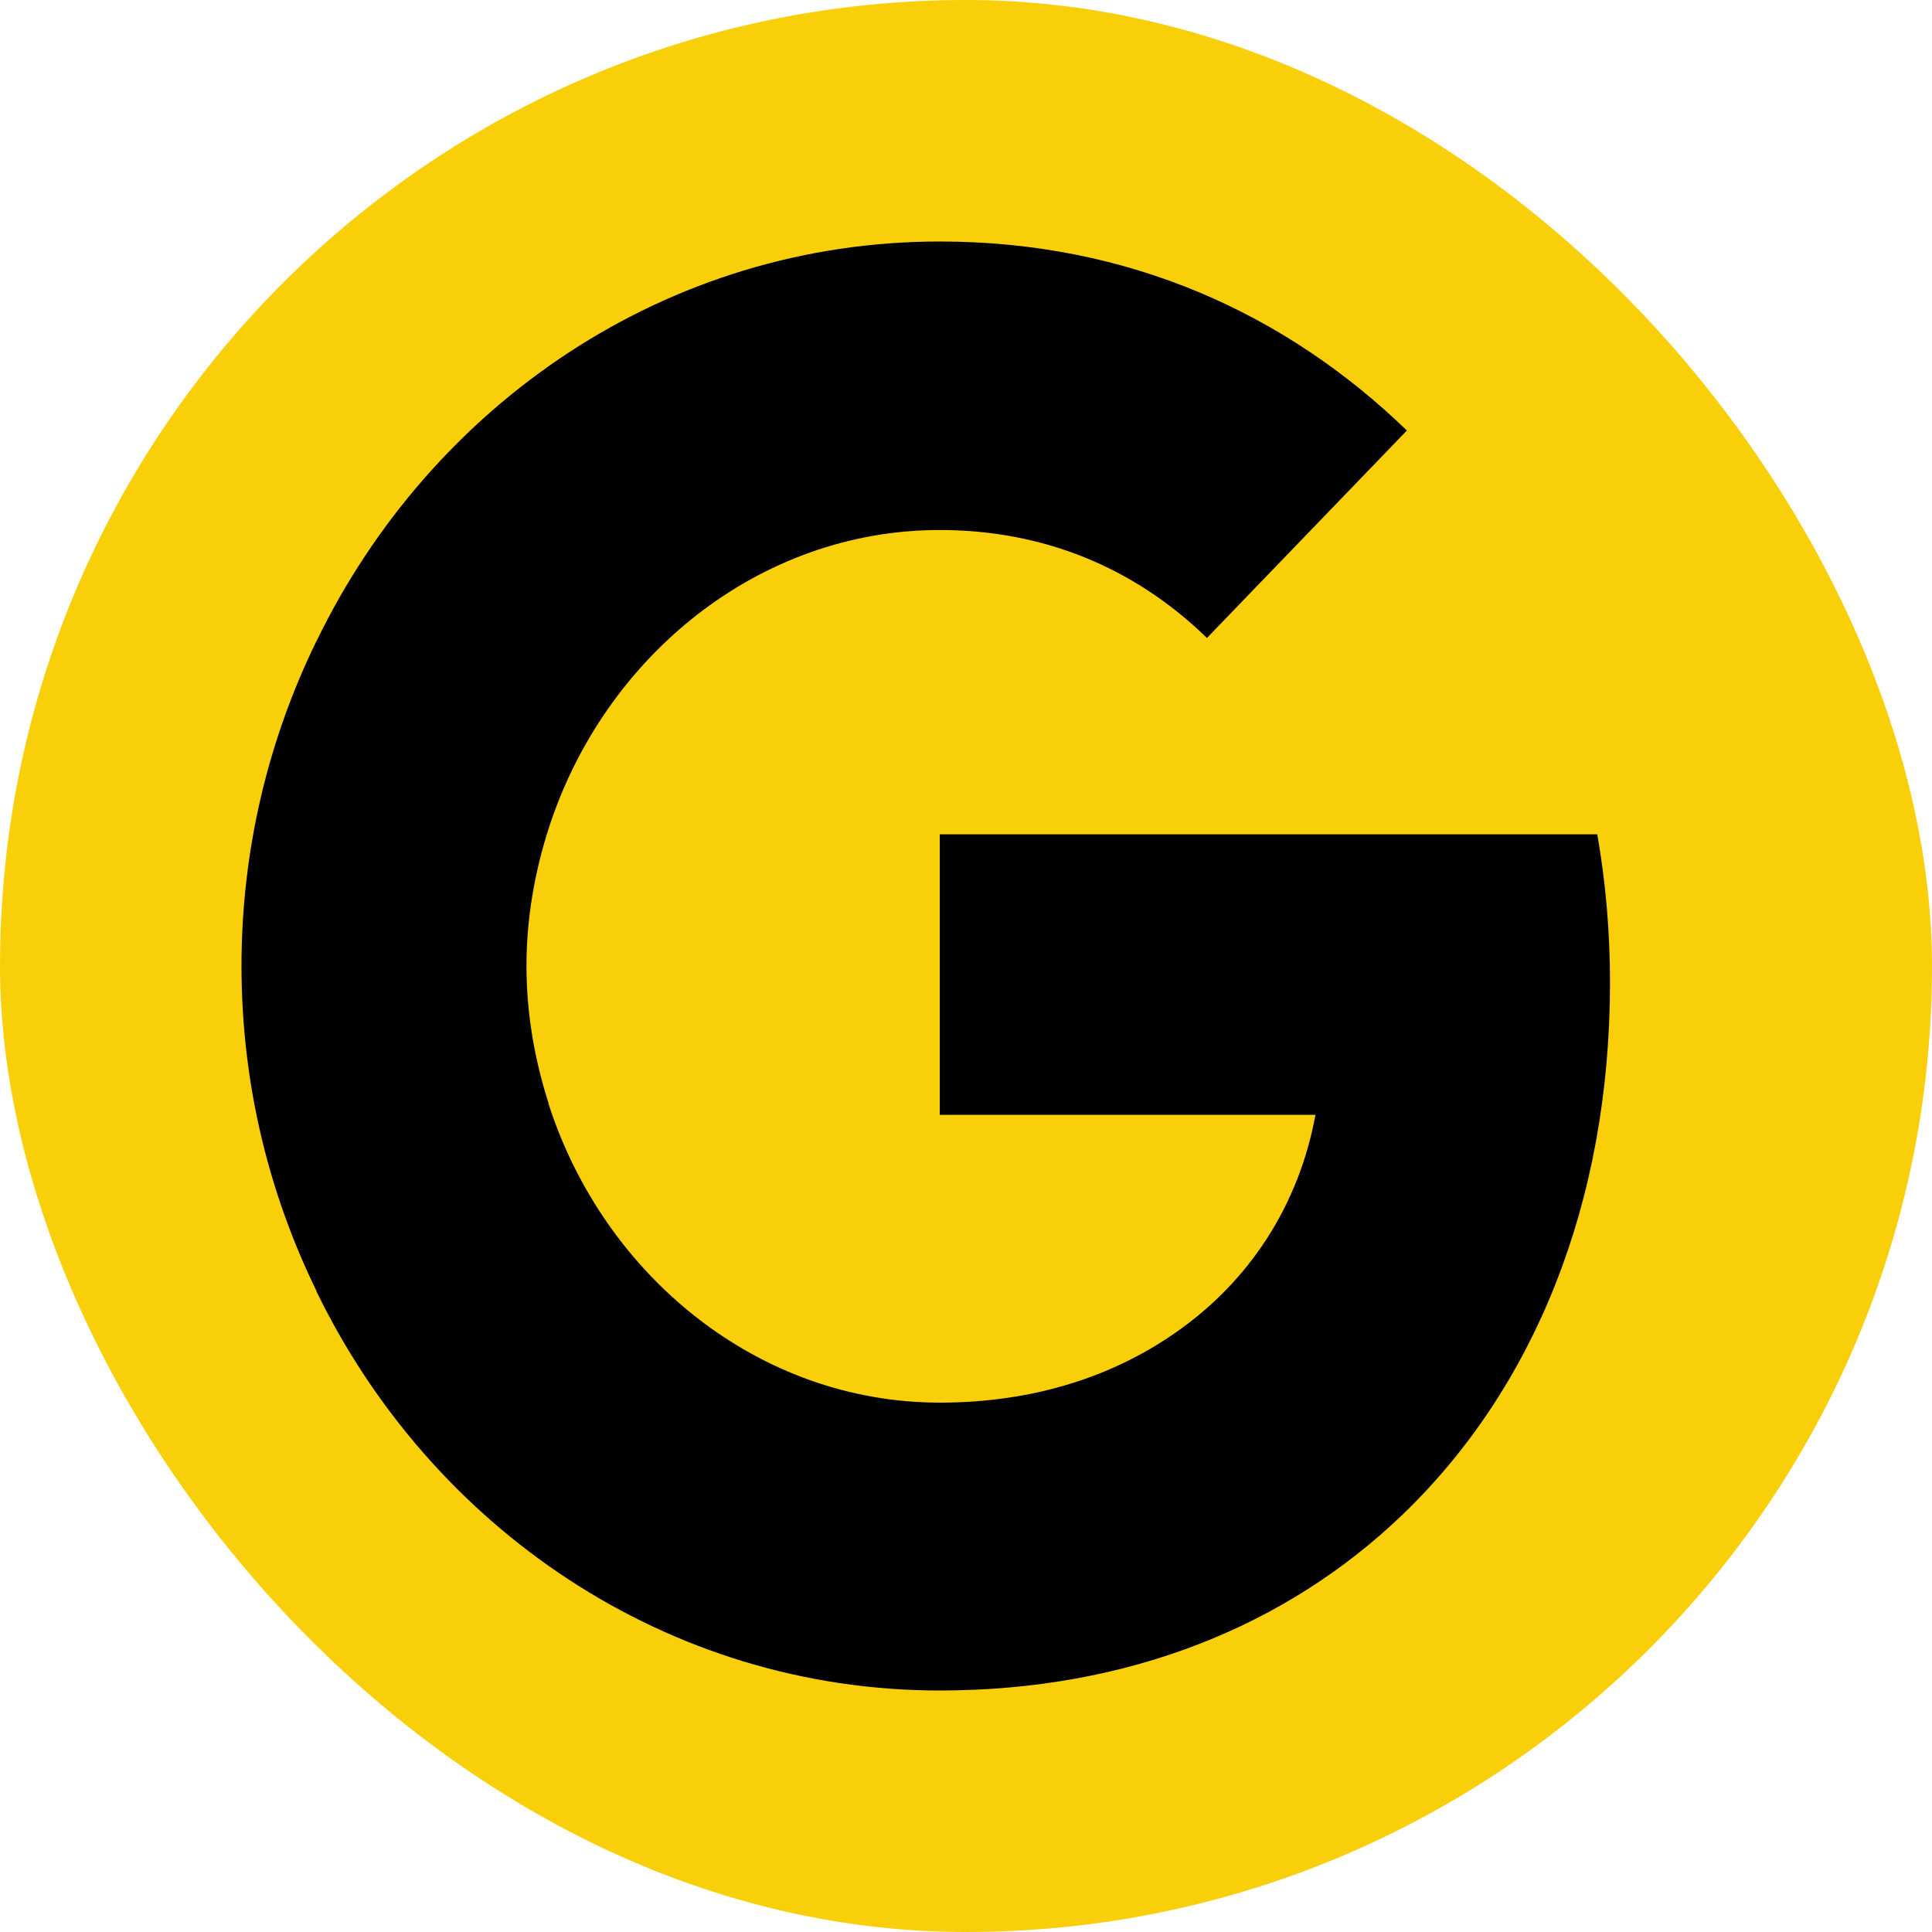<?xml version="1.0" encoding="UTF-8"?> <svg xmlns="http://www.w3.org/2000/svg" width="24" height="24" viewBox="0 0 24 24" fill="none"><rect width="24" height="24" rx="12" fill="#F9CF09"></rect><path fill-rule="evenodd" clip-rule="evenodd" d="M14.993 7.925C14.086 7.042 12.951 6.584 11.674 6.584C9.418 6.584 7.502 8.163 6.816 10.29L6.816 10.29V10.29C6.643 10.83 6.54 11.403 6.54 12C6.54 12.597 6.643 13.17 6.816 13.71L6.806 13.718H6.816C7.502 15.845 9.418 17.424 11.674 17.424C12.841 17.424 13.826 17.097 14.599 16.557V16.557C15.521 15.919 16.136 14.97 16.341 13.849H11.674V10.364H19.842C19.945 10.953 20 11.566 20 12.204C20 14.945 19.054 17.253 17.414 18.824L17.414 18.824C15.979 20.198 14.015 21 11.674 21C8.283 21 5.358 18.979 3.931 16.042V16.034L3.93 16.034C3.339 14.823 3 13.456 3 12C3 10.544 3.339 9.177 3.93 7.966L3.931 7.966C5.358 5.021 8.283 3 11.674 3C14.015 3 15.971 3.892 17.477 5.348L14.993 7.925Z" fill="black"></path></svg> 
